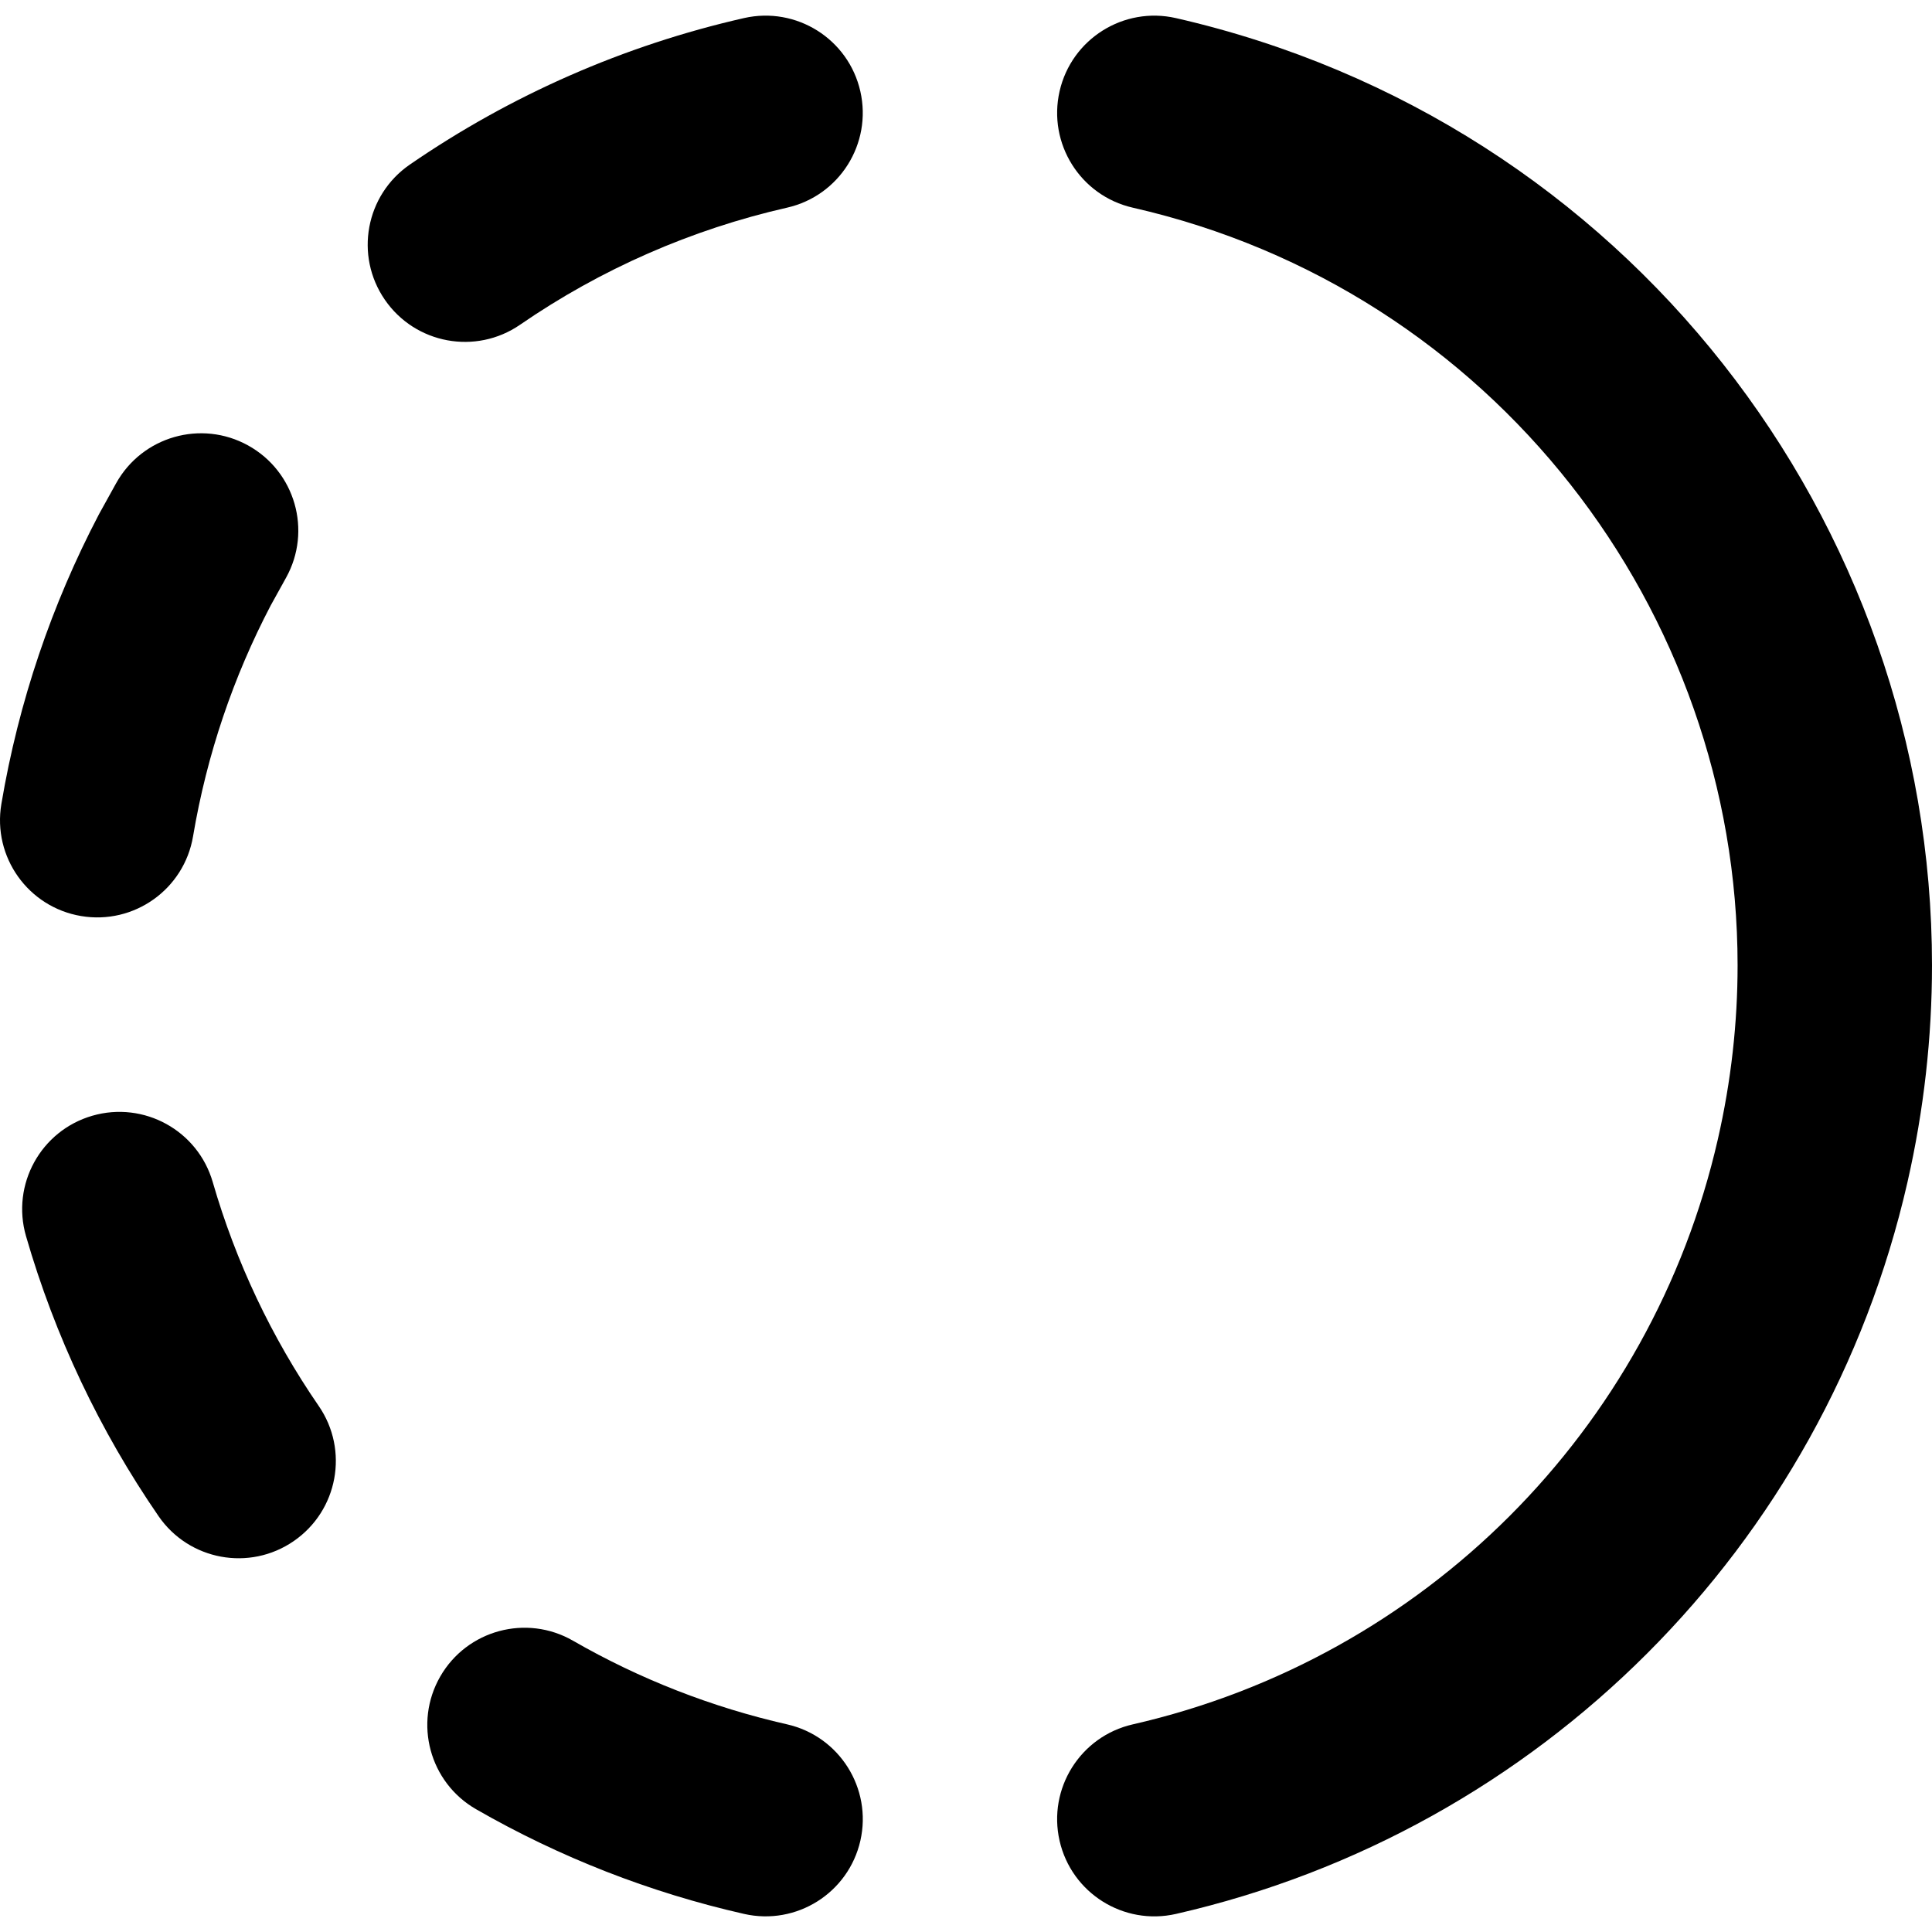 <?xml version="1.0" encoding="utf-8"?>
<!-- Generator: Adobe Illustrator 27.7.0, SVG Export Plug-In . SVG Version: 6.00 Build 0)  -->
<svg version="1.1" id="Layer_1" xmlns="http://www.w3.org/2000/svg" xmlns:xlink="http://www.w3.org/1999/xlink" x="0px" y="0px"
	 viewBox="0 0 512 512" style="enable-background:new 0 0 512 512;" xml:space="preserve">
<g>
	<path d="M208.58,456.97c-19.91-4.52-39.04-11.99-56.74-22.17c-12.33-7.09-28.08-2.84-35.17,9.49c-7.09,12.33-2.84,28.08,9.49,35.17
		c22.16,12.74,46.1,22.1,71.03,27.75c13.87,3.15,27.67-5.55,30.82-19.42C231.15,473.91,222.45,460.11,208.58,456.97L208.58,456.97z"
		/>
	<path d="M300.18,55.03c95.55,21.77,160.29,106.83,160.3,200.77c0,15.19-1.69,30.62-5.23,46.11
		c-17.62,77.18-77.9,137.45-155.07,155.07c-13.87,3.17-22.54,16.98-19.38,30.85c3.17,13.87,16.98,22.54,30.85,19.38
		c96.47-22.03,171.79-97.36,193.83-193.83c4.4-19.27,6.52-38.57,6.52-57.58C512.01,138.18,431.08,32.13,311.65,4.8
		c-13.87-3.17-27.68,5.51-30.85,19.38C277.64,38.05,286.31,51.86,300.18,55.03L300.18,55.03z"/>
	<path d="M84.46,372.59c-12.48-18.14-21.96-38.17-28.08-59.32c-3.95-13.67-18.23-21.54-31.9-17.59
		c-13.67,3.95-21.54,18.23-17.59,31.9c7.65,26.47,19.51,51.53,35.13,74.22c8.07,11.72,24.1,14.68,35.82,6.61
		S92.53,384.3,84.46,372.59L84.46,372.59z"/>
	<path d="M51.16,221.64c3.67-21.76,10.71-42.34,20.6-61.23l-22.82-11.95l22.53,12.48l4.35-7.86c6.9-12.44,2.4-28.12-10.05-35.02
		s-28.12-2.4-35.02,10.05l-4.35,7.86l-0.29,0.54C13.76,160.12,4.94,185.9,0.36,213.08C-2,227.11,7.46,240.4,21.48,242.76
		C35.51,245.13,48.8,235.67,51.16,221.64L51.16,221.64z"/>
	<path d="M137.82,86.06c21.41-14.74,45.43-25.27,70.77-31.03c13.87-3.15,22.56-16.95,19.41-30.83
		c-3.15-13.87-16.95-22.56-30.83-19.41C165.45,12,135.4,25.18,108.6,43.62c-11.72,8.07-14.68,24.11-6.61,35.82
		C110.06,91.17,126.1,94.13,137.82,86.06L137.82,86.06z"/>
</g>
</svg>
